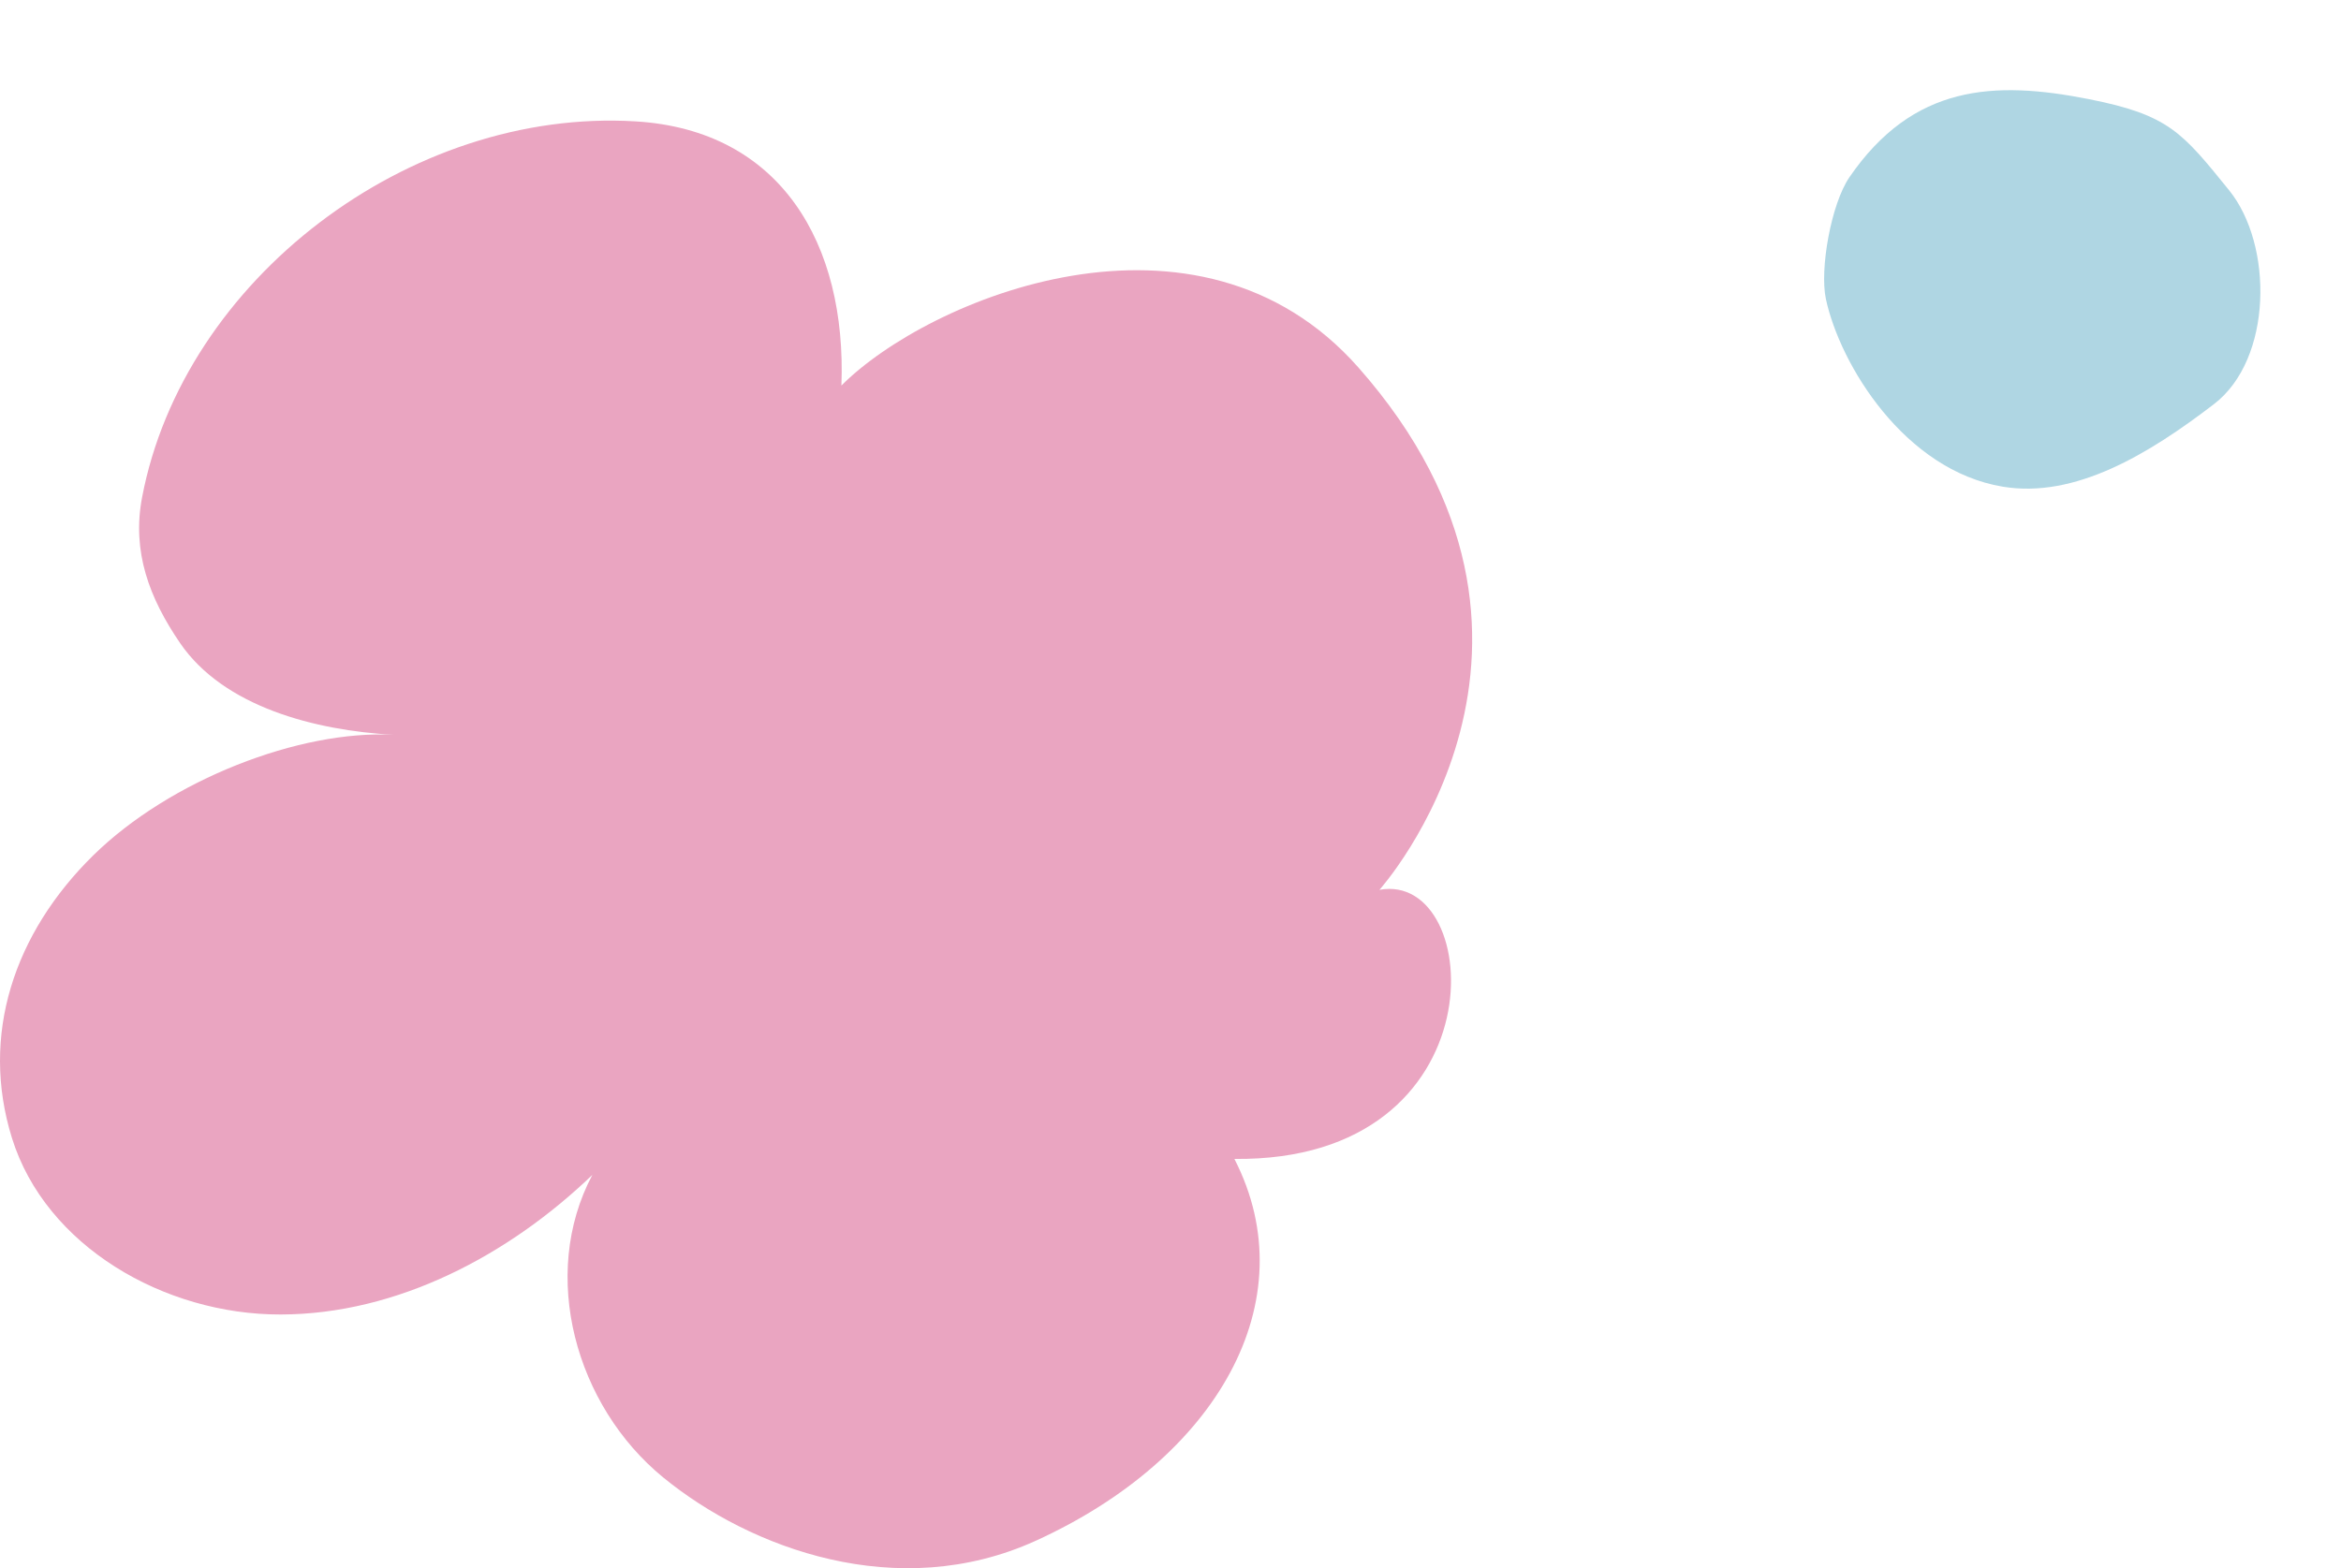 <svg width="97" height="65" viewBox="0 0 97 65" fill="none" xmlns="http://www.w3.org/2000/svg">
<path d="M16.316 30.457C13.041 30.276 9.274 29.294 7.468 26.663C6.183 24.787 5.46 22.86 5.887 20.616C7.599 11.595 16.958 4.463 26.336 5.031C32.355 5.394 35.085 10.114 34.864 15.98C38.449 12.381 49.632 7.689 56.289 15.235C66.356 26.649 57.157 36.882 57.157 36.882C61.529 36.072 62.228 48.152 51.148 48.035C54.178 53.938 50.397 60.465 42.9 63.868C37.21 66.451 31.097 64.198 27.476 61.233C23.854 58.267 22.339 52.853 24.544 48.697C21.077 52.03 16.461 54.474 11.629 54.483C6.797 54.492 1.89 51.643 0.497 47.174C-0.835 42.901 0.586 38.674 3.865 35.452C7.041 32.333 12.422 30.239 16.316 30.457Z" fill="#EAA5C1"/>
<path d="M91.735 16.751C89.021 18.832 85.977 20.669 82.987 20.172C78.923 19.499 76.245 15.127 75.656 12.391C75.393 11.156 75.873 8.454 76.631 7.346C79.263 3.511 82.608 3.328 86.547 4.108C89.863 4.762 90.412 5.478 92.358 7.879C94.199 10.147 94.171 14.884 91.735 16.751Z" fill="#AFD6E3"/>
</svg>
